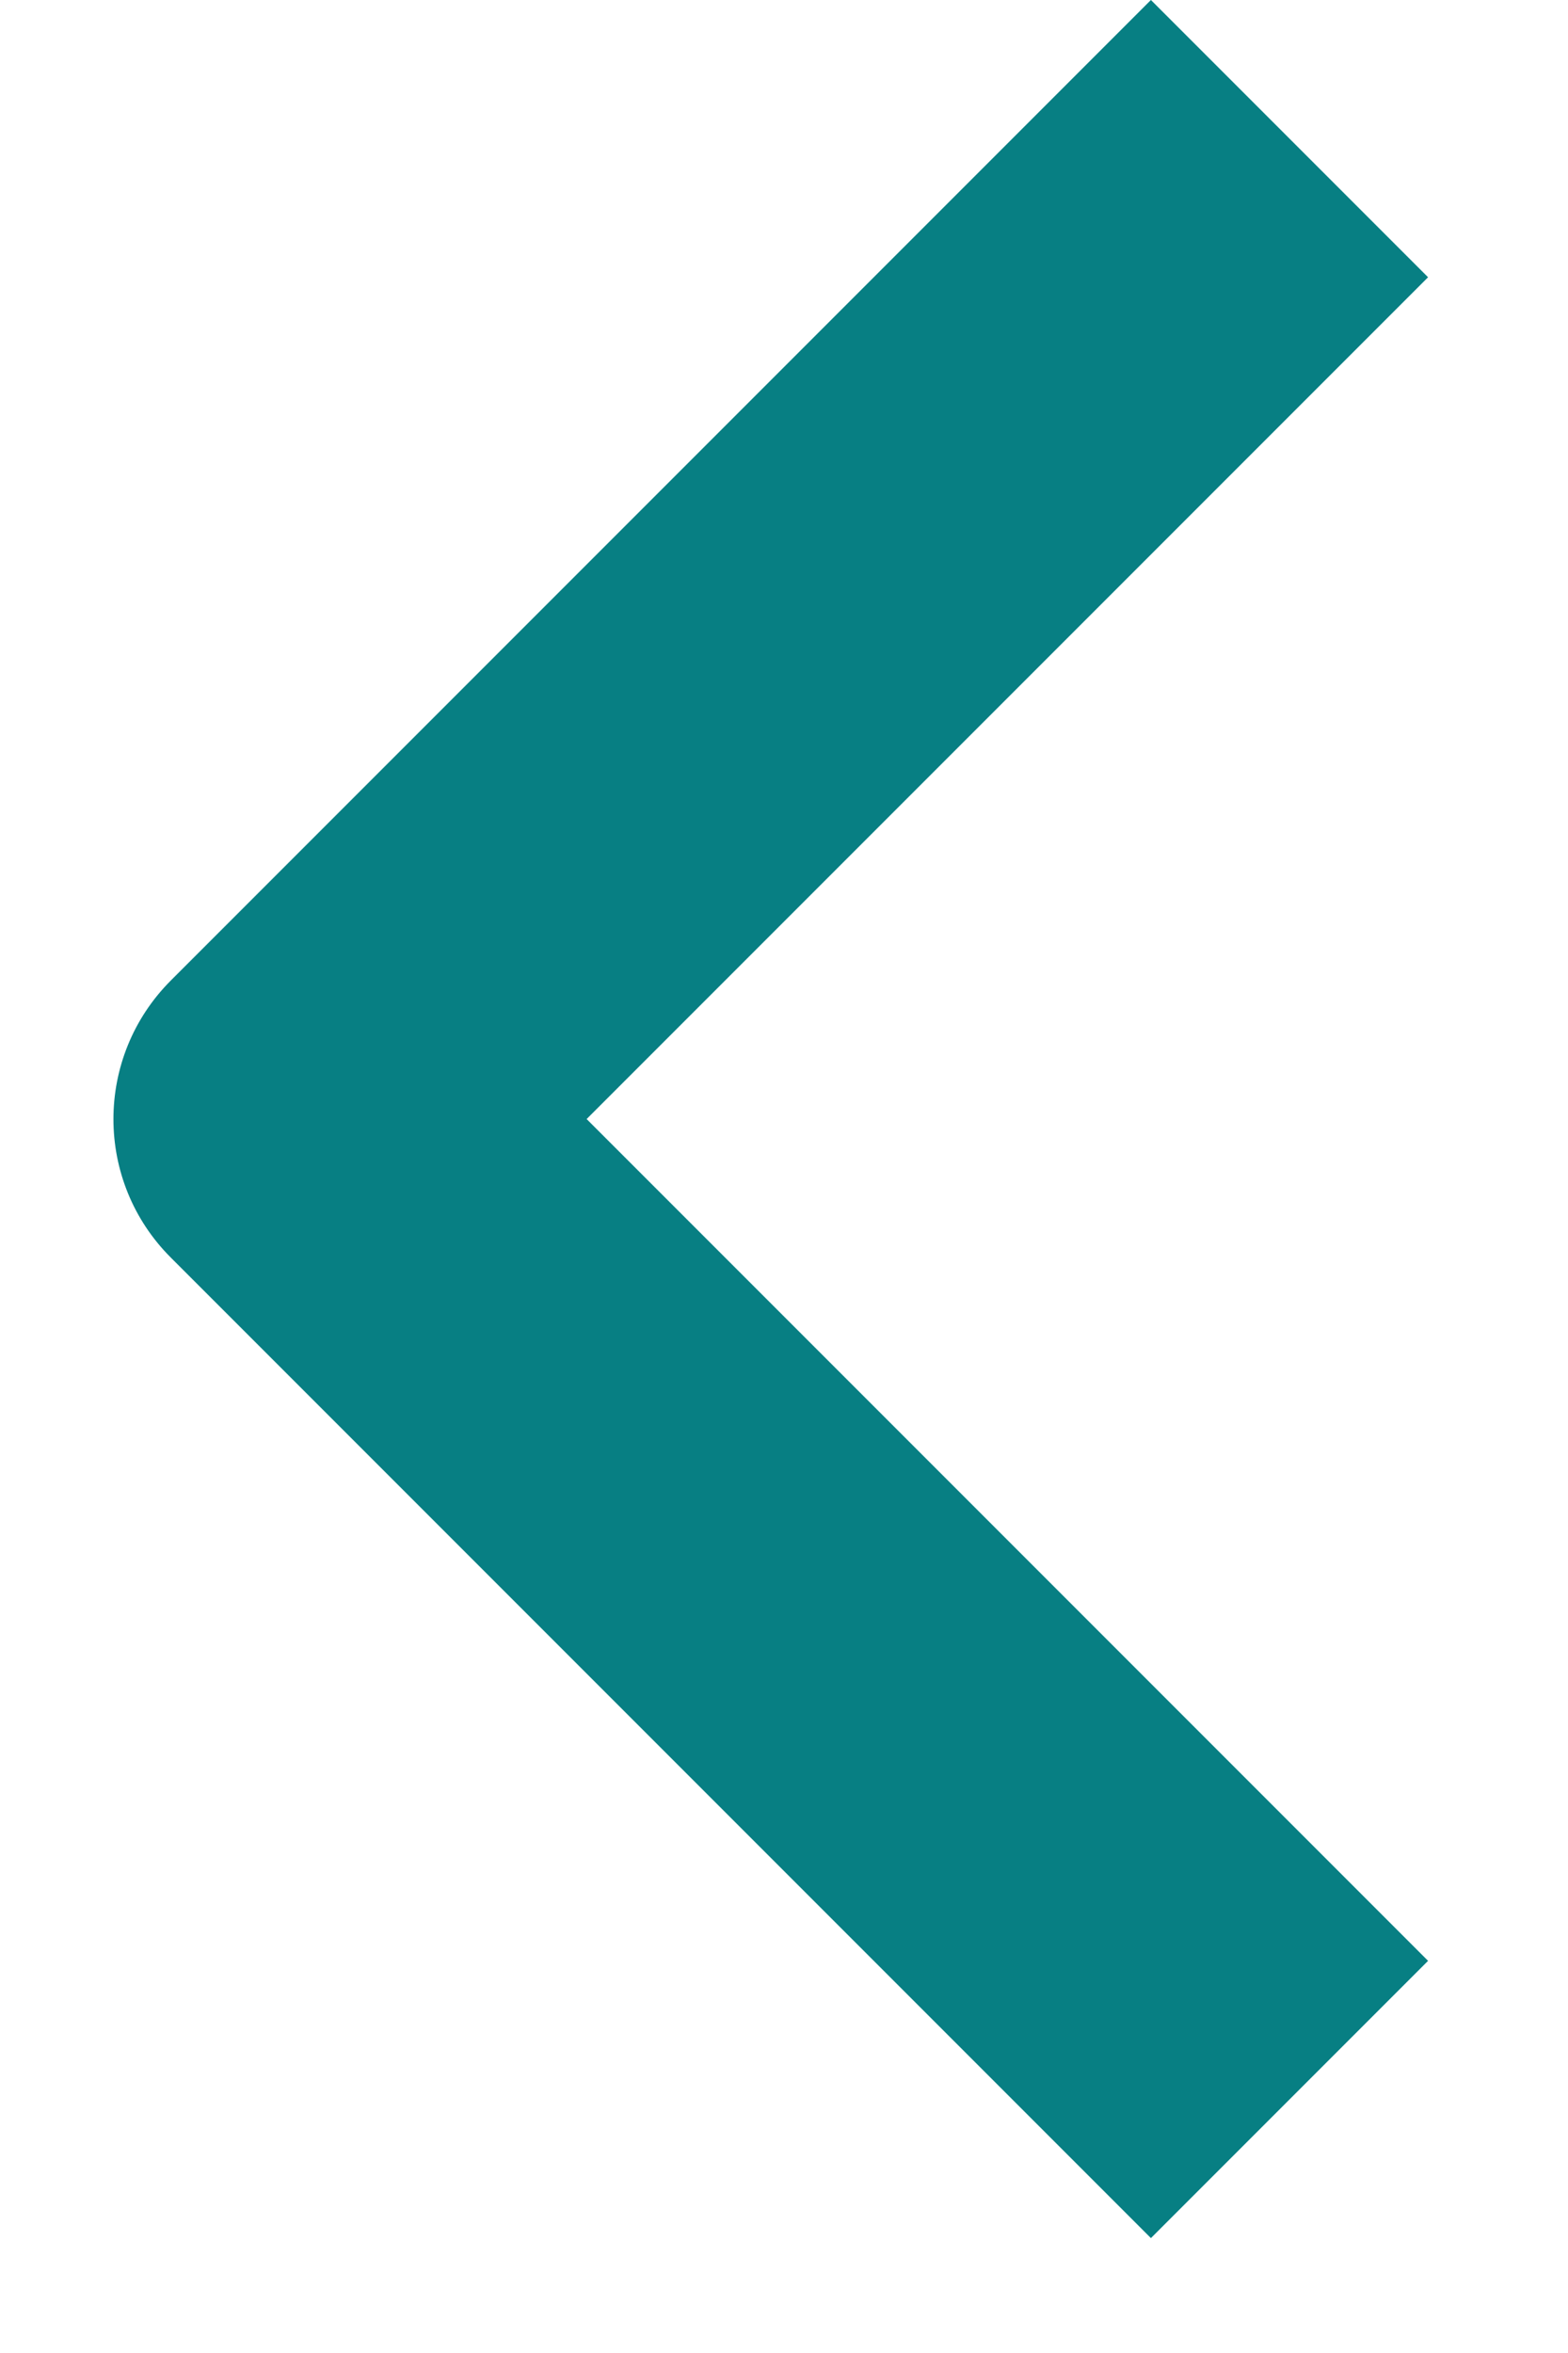 <svg width="8" height="12" viewBox="0 0 8 12" fill="none" xmlns="http://www.w3.org/2000/svg">
<g clip-path="url(#clip0_34_16)">
<path fill-rule="evenodd" clip-rule="evenodd" d="M0.872 5L5.872 -6.18174e-08L7.286 1.414L2.993 5.707L7.286 10L5.872 11.414L0.872 6.414C0.481 6.024 0.481 5.391 0.872 5Z" fill="#077F83"/>
</g>
<defs>
<clipPath id="clip0_34_16">
<rect width="12" height="8" fill="white" transform="translate(8) rotate(90)"/>
</clipPath>
</defs>
</svg>
